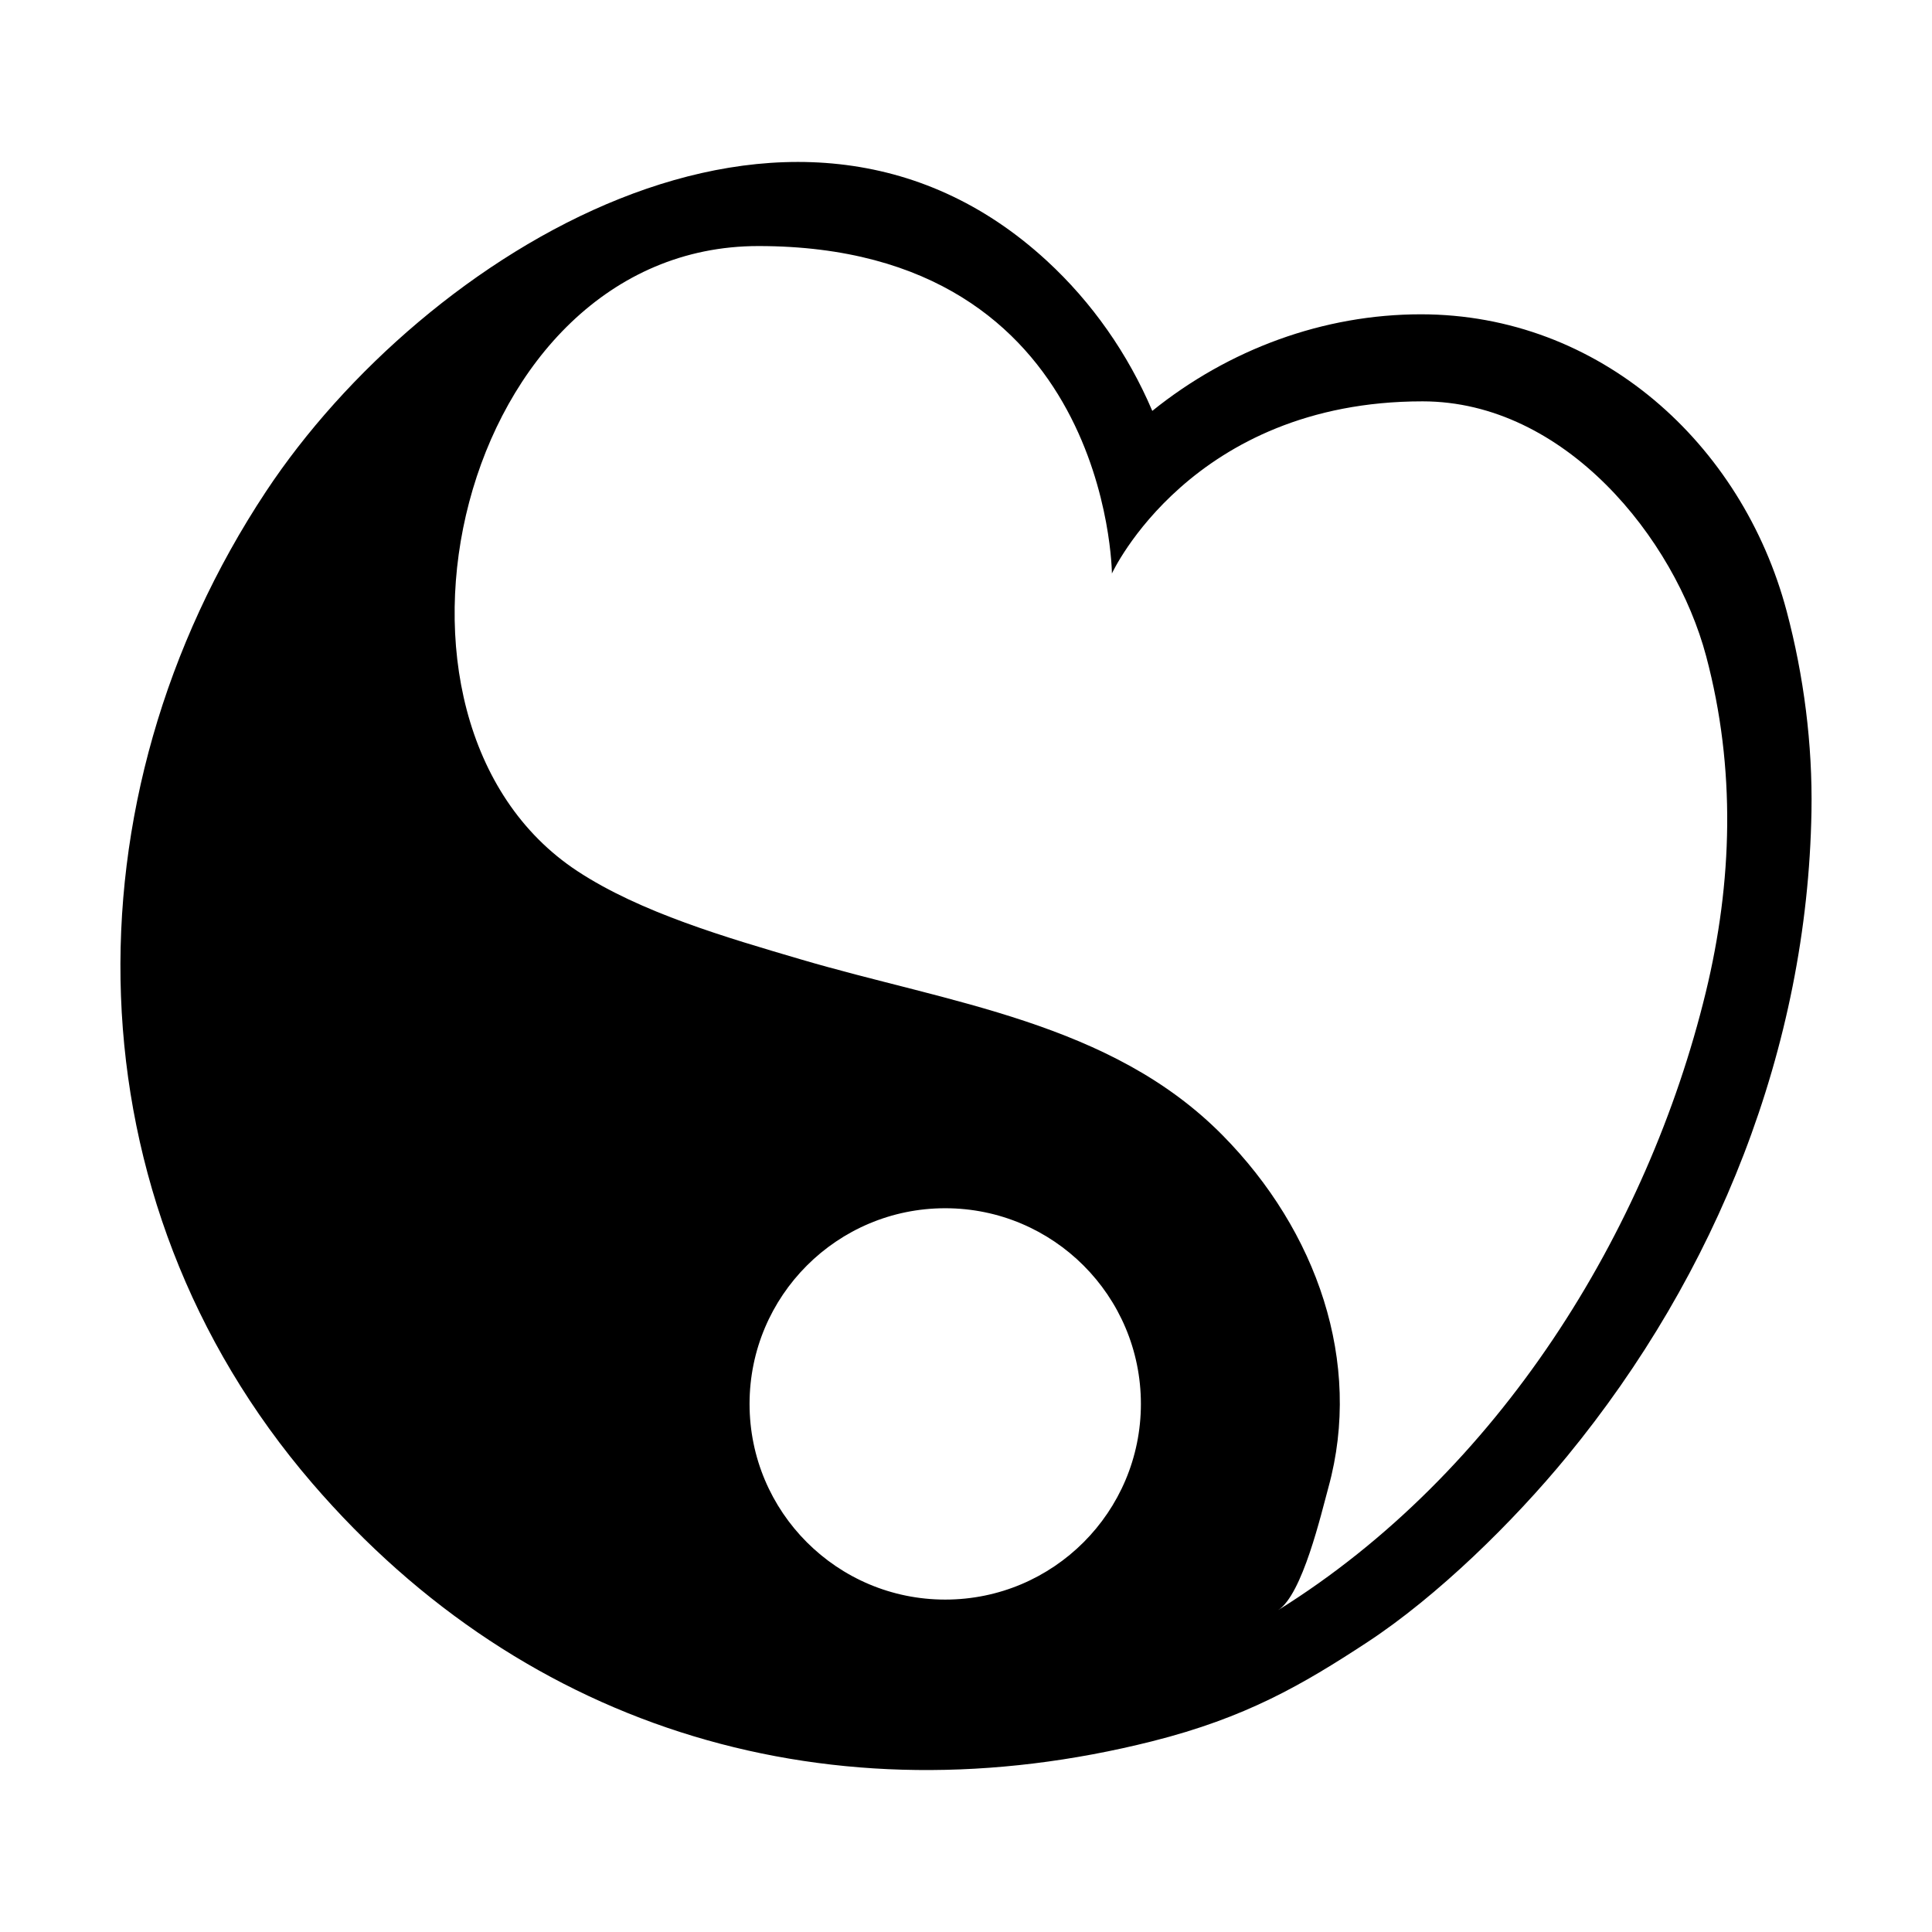 <?xml version="1.0" encoding="utf-8"?>
<!-- Generator: Adobe Illustrator 14.0.0, SVG Export Plug-In . SVG Version: 6.00 Build 43363)  -->
<!DOCTYPE svg PUBLIC "-//W3C//DTD SVG 1.1//EN" "http://www.w3.org/Graphics/SVG/1.1/DTD/svg11.dtd">
<svg version="1.1" id="icon" xmlns="http://www.w3.org/2000/svg" xmlns:xlink="http://www.w3.org/1999/xlink" x="0px" y="0px"
	 width="1024px" height="1024px" viewBox="0 0 1024 1024" enable-background="new 0 0 1024 1024" xml:space="preserve">
<g>
	<path d="M946.945,323.868c-23.614-88.842-99.295-157.28-193.877-157.28c-51.578,0-101.744,18.491-142.331,51.191
		c-12.891-30.257-31.911-57.492-55.979-79.631C419.474,13.719,224.525,134.252,141,260.484
		C33.053,423.619,35.77,635.408,165.488,786.148C279.652,918.806,441.829,965.445,610.74,922.895
		c49.558-12.485,79.449-29.874,113.691-52.311c37.525-24.587,77.792-64.158,106.229-98.807
		c79.212-96.515,127.311-216.425,129.459-341.674C960.731,394.592,956.078,358.224,946.945,323.868z M500.991,847.813
		c-57.279,0-103.711-46.43-103.711-103.707c0-57.28,46.433-103.713,103.711-103.713c57.275,0,103.707,46.433,103.707,103.713
		C604.701,801.383,558.269,847.813,500.991,847.813z M904.094,525.971C873.3,652.72,794.39,780.601,677.357,853.454
		c12.949-8.064,22.939-51.306,26.757-65.192c18.187-66.183-6.058-135.854-56.179-186.604
		c-59.218-59.965-144.879-69.969-223.844-93.267c-38.574-11.374-84.464-24.604-117.995-46.644
		c-121.574-79.916-63.49-331.335,95.88-331.335c186.174,0,187.358,173.555,187.358,173.555s41.934-91.245,164.636-91.245
		c75.462,0,133.747,72.703,150.333,135.089C920.145,407.403,918.25,467.694,904.094,525.971z"/>
</g>
</svg>
